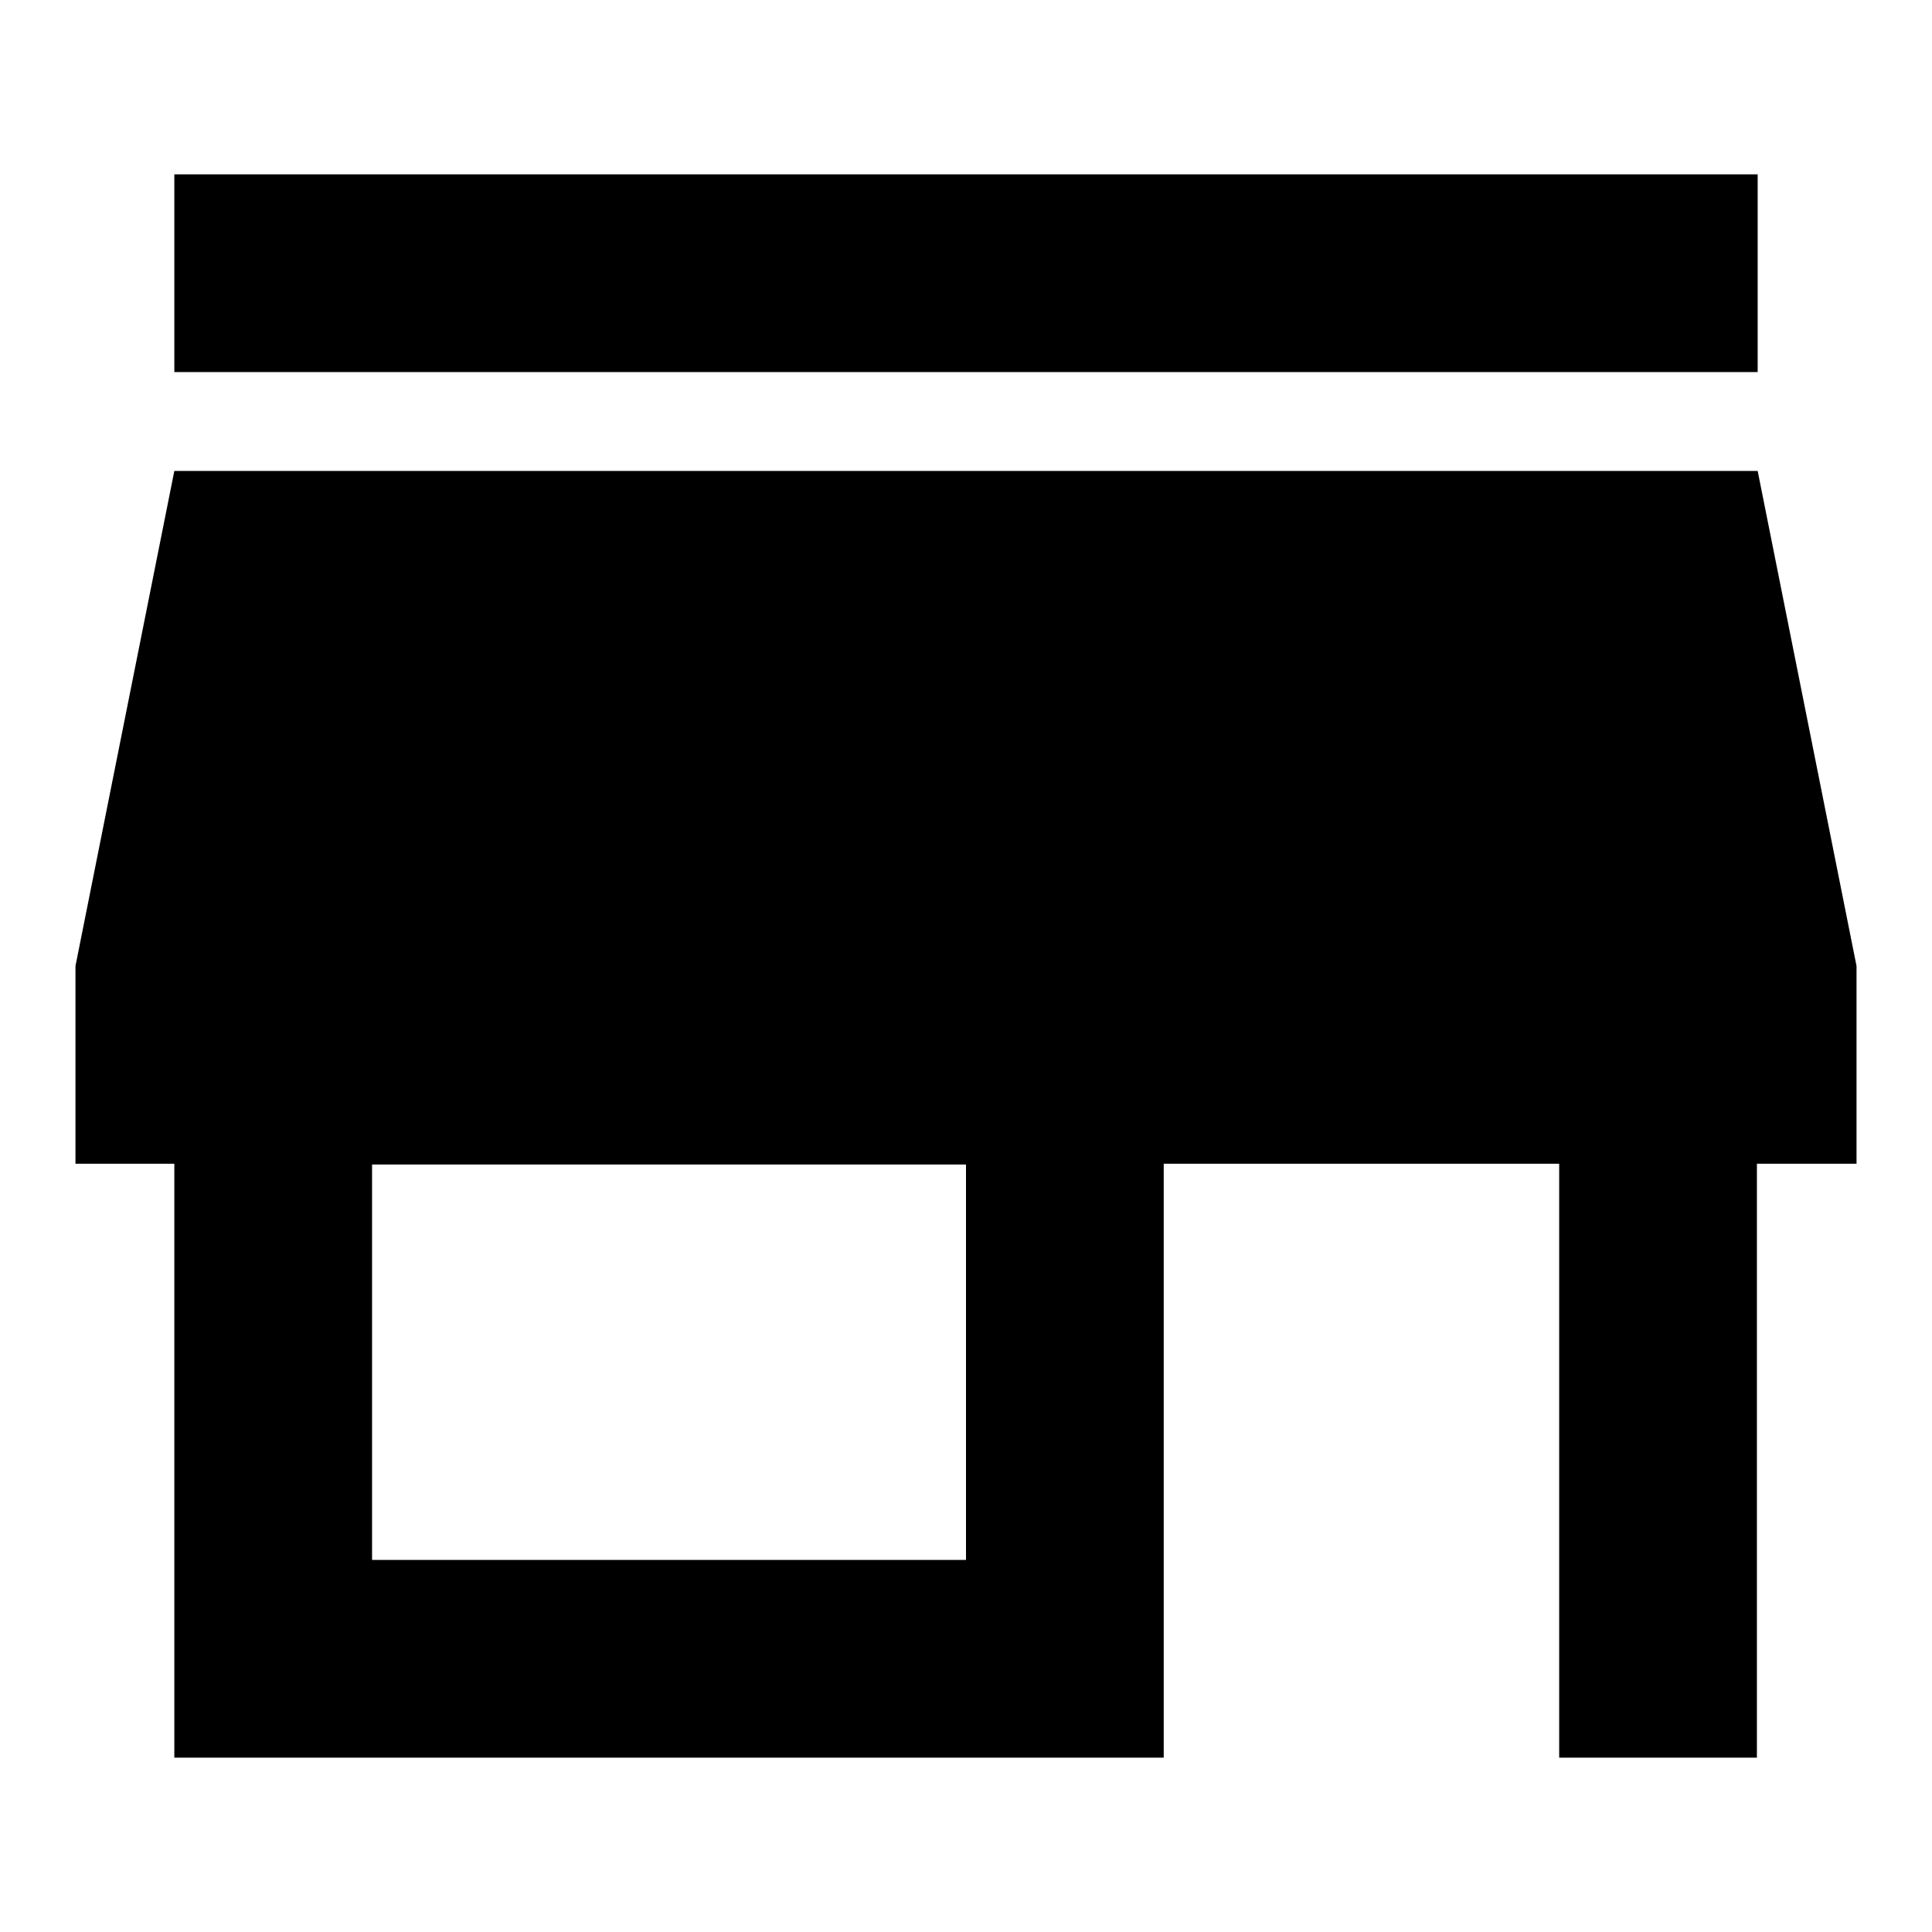 <?xml version="1.0" encoding="utf-8"?>
<!-- Svg Vector Icons : http://www.onlinewebfonts.com/icon -->
<!DOCTYPE svg PUBLIC "-//W3C//DTD SVG 1.1//EN" "http://www.w3.org/Graphics/SVG/1.1/DTD/svg11.dtd">
<svg version="1.1" xmlns="http://www.w3.org/2000/svg" xmlns:xlink="http://www.w3.org/1999/xlink" x="0px" y="0px" viewBox="0 0 256 256" enable-background="new 0 0 256 256" xml:space="preserve">
<g> <path fill="#000000" d="M232.9,23.1H23.1v26.2h209.8V23.1z M246,154.2V128l-13.1-65.6H23.1L10,128v26.2h13.1v78.7h131.1v-78.7h52.4 v78.7h26.2v-78.7H246L246,154.2z M128,206.7H49.3v-52.4H128V206.7z"/></g>
</svg>
